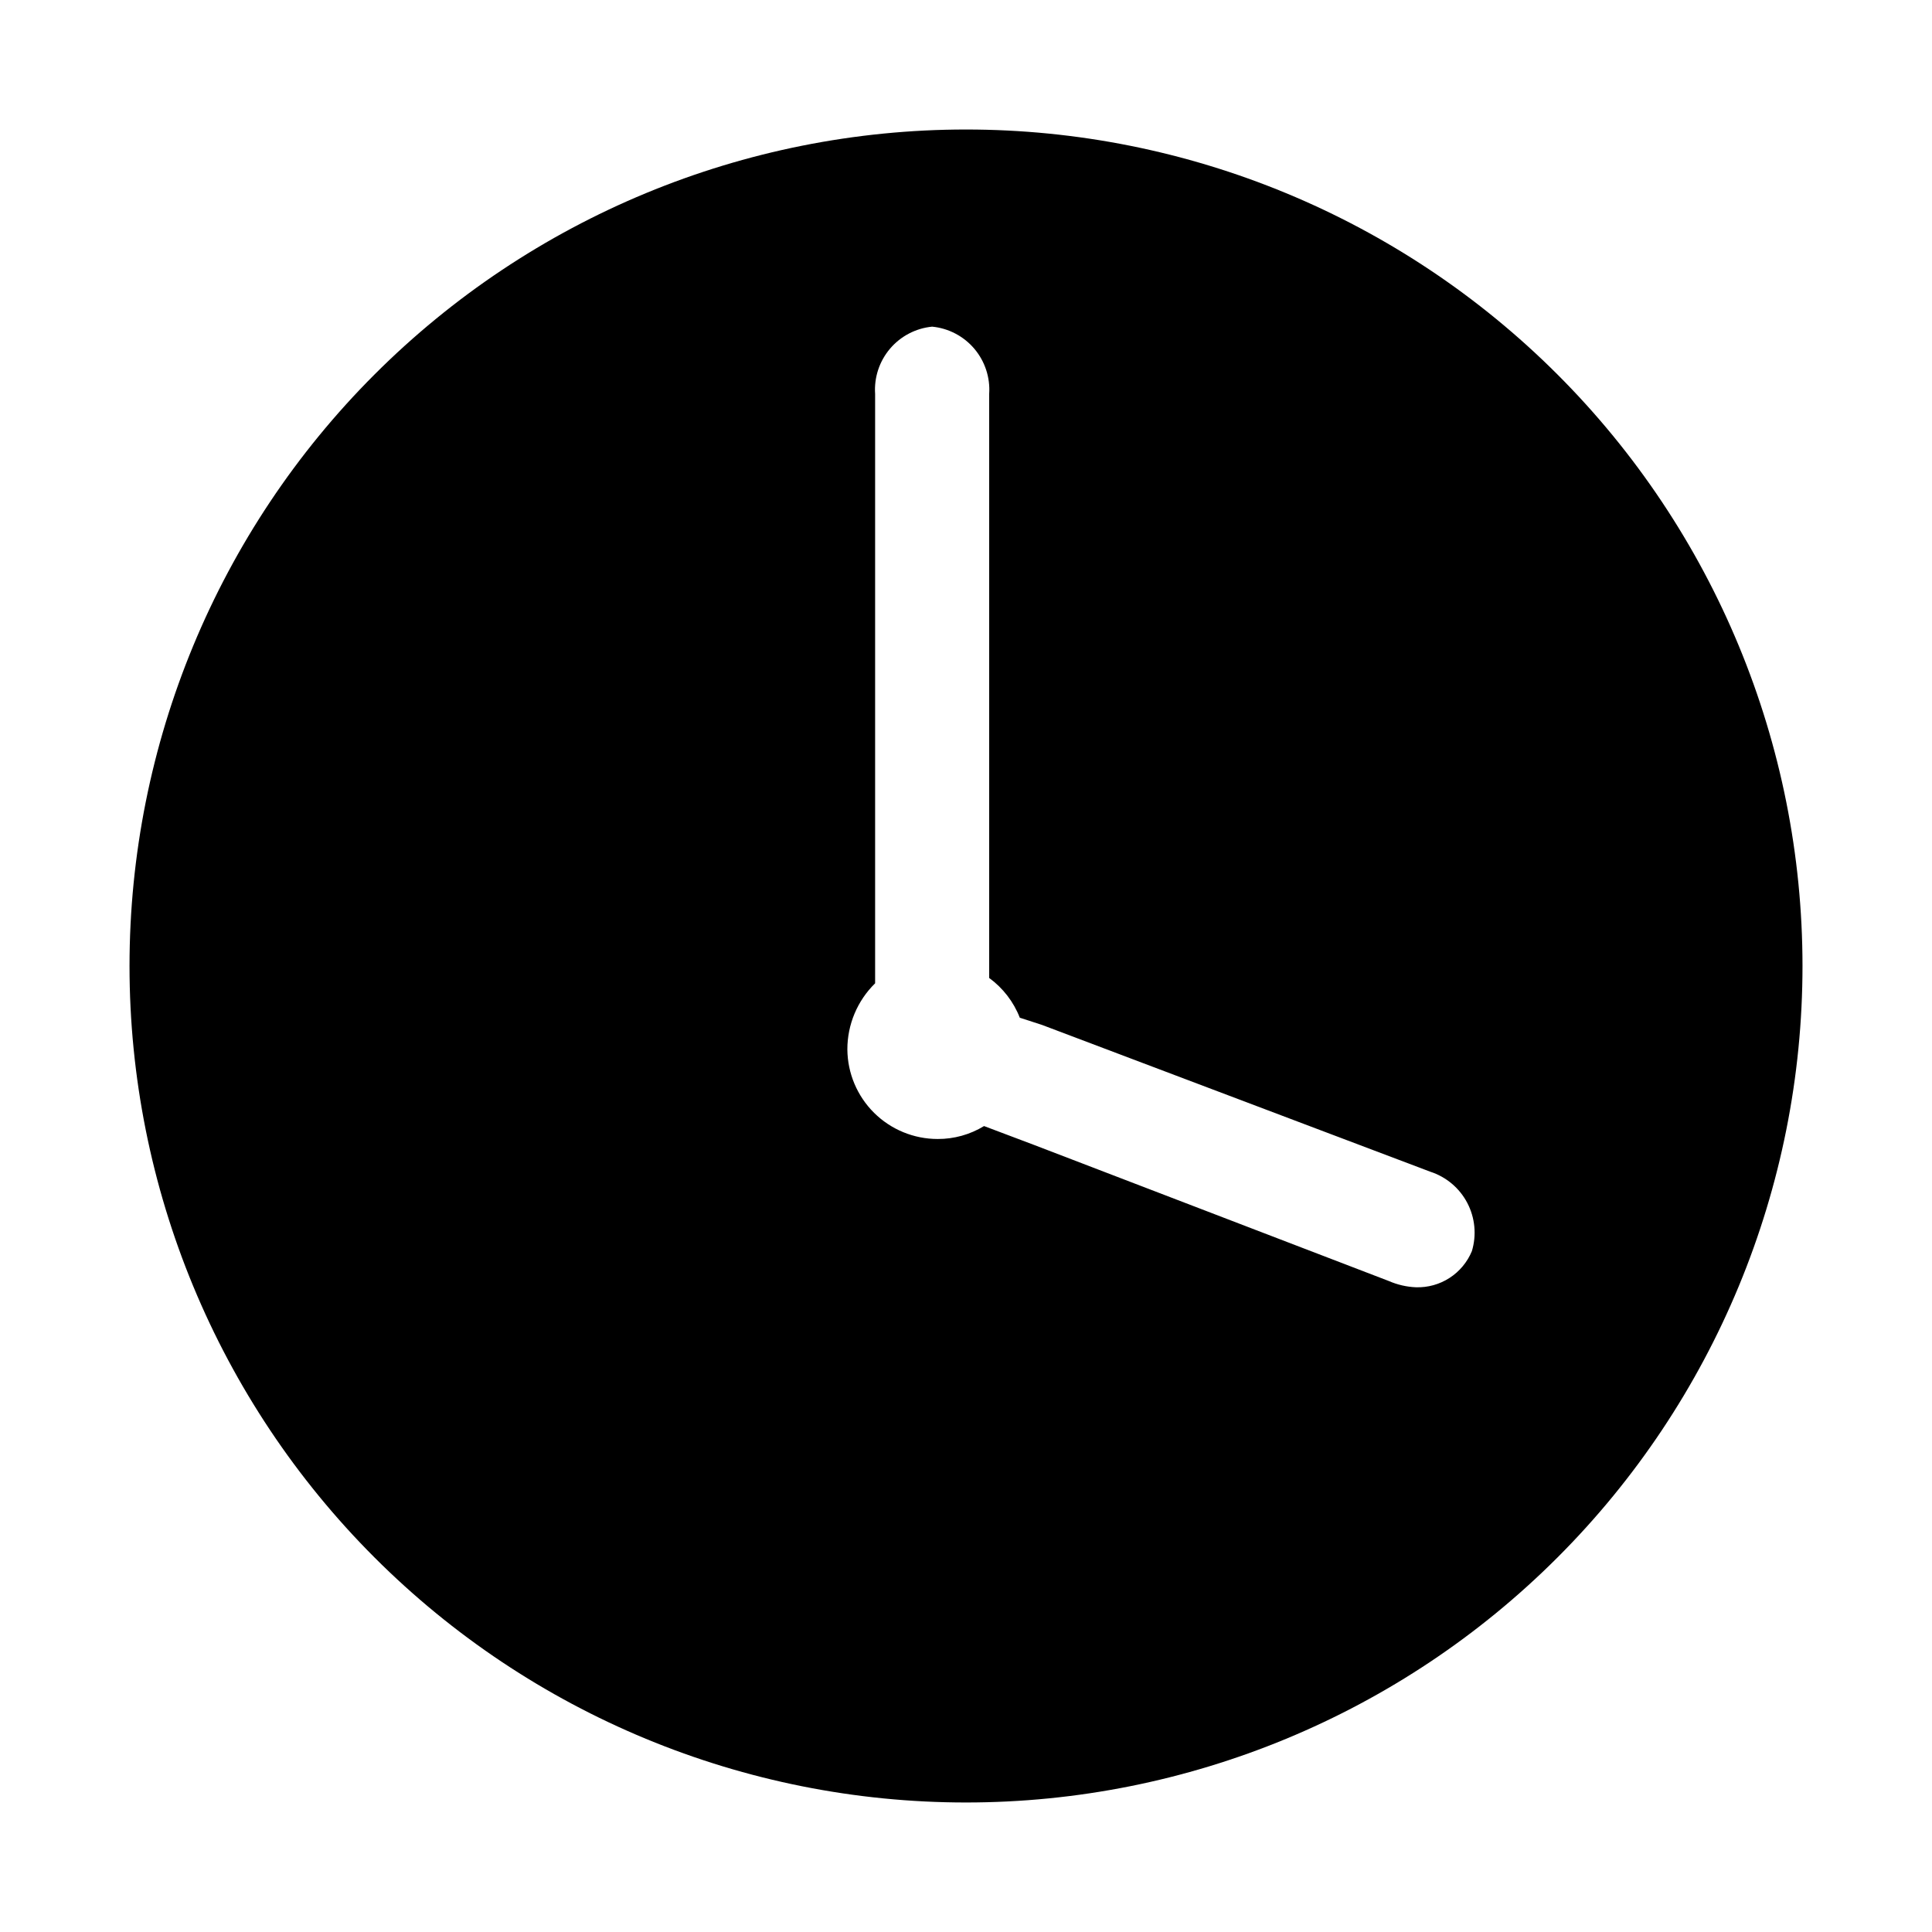<?xml version="1.0" encoding="UTF-8"?>
<!-- Uploaded to: ICON Repo, www.svgrepo.com, Generator: ICON Repo Mixer Tools -->
<svg fill="#000000" width="800px" height="800px" version="1.1" viewBox="144 144 512 512" xmlns="http://www.w3.org/2000/svg">
 <path d="m400 178.32c-58.793 0-115.18 23.352-156.75 64.926-41.574 41.57-64.926 97.957-64.926 156.75 0 58.789 23.352 115.18 64.926 156.75 41.57 41.574 97.957 64.93 156.75 64.93 58.789 0 115.18-23.355 156.75-64.93 41.574-41.57 64.93-97.957 64.93-156.75 0-58.793-23.355-115.18-64.93-156.75-41.57-41.574-97.957-64.926-156.75-64.926zm134.06 297.25c-1.207 2.91-3.269 5.383-5.914 7.094-2.644 1.711-5.75 2.574-8.898 2.477-2.484-0.102-4.926-0.668-7.203-1.66l-93.91-36.023-13.352-5.039c-3.703 2.258-7.957 3.445-12.293 3.426-6.312 0-12.371-2.492-16.852-6.938-4.481-4.441-7.027-10.48-7.078-16.789-0.008-6.598 2.644-12.914 7.356-17.535v-156.18c-0.297-4.356 1.117-8.652 3.938-11.984 2.82-3.328 6.832-5.43 11.176-5.852 4.344 0.422 8.352 2.523 11.176 5.852 2.82 3.332 4.234 7.629 3.938 11.984v154.77c3.652 2.664 6.469 6.316 8.113 10.531l5.894 1.914 102.88 38.895h-0.004c4.231 1.367 7.758 4.336 9.82 8.273s2.5 8.527 1.215 12.785z"/>
</svg>